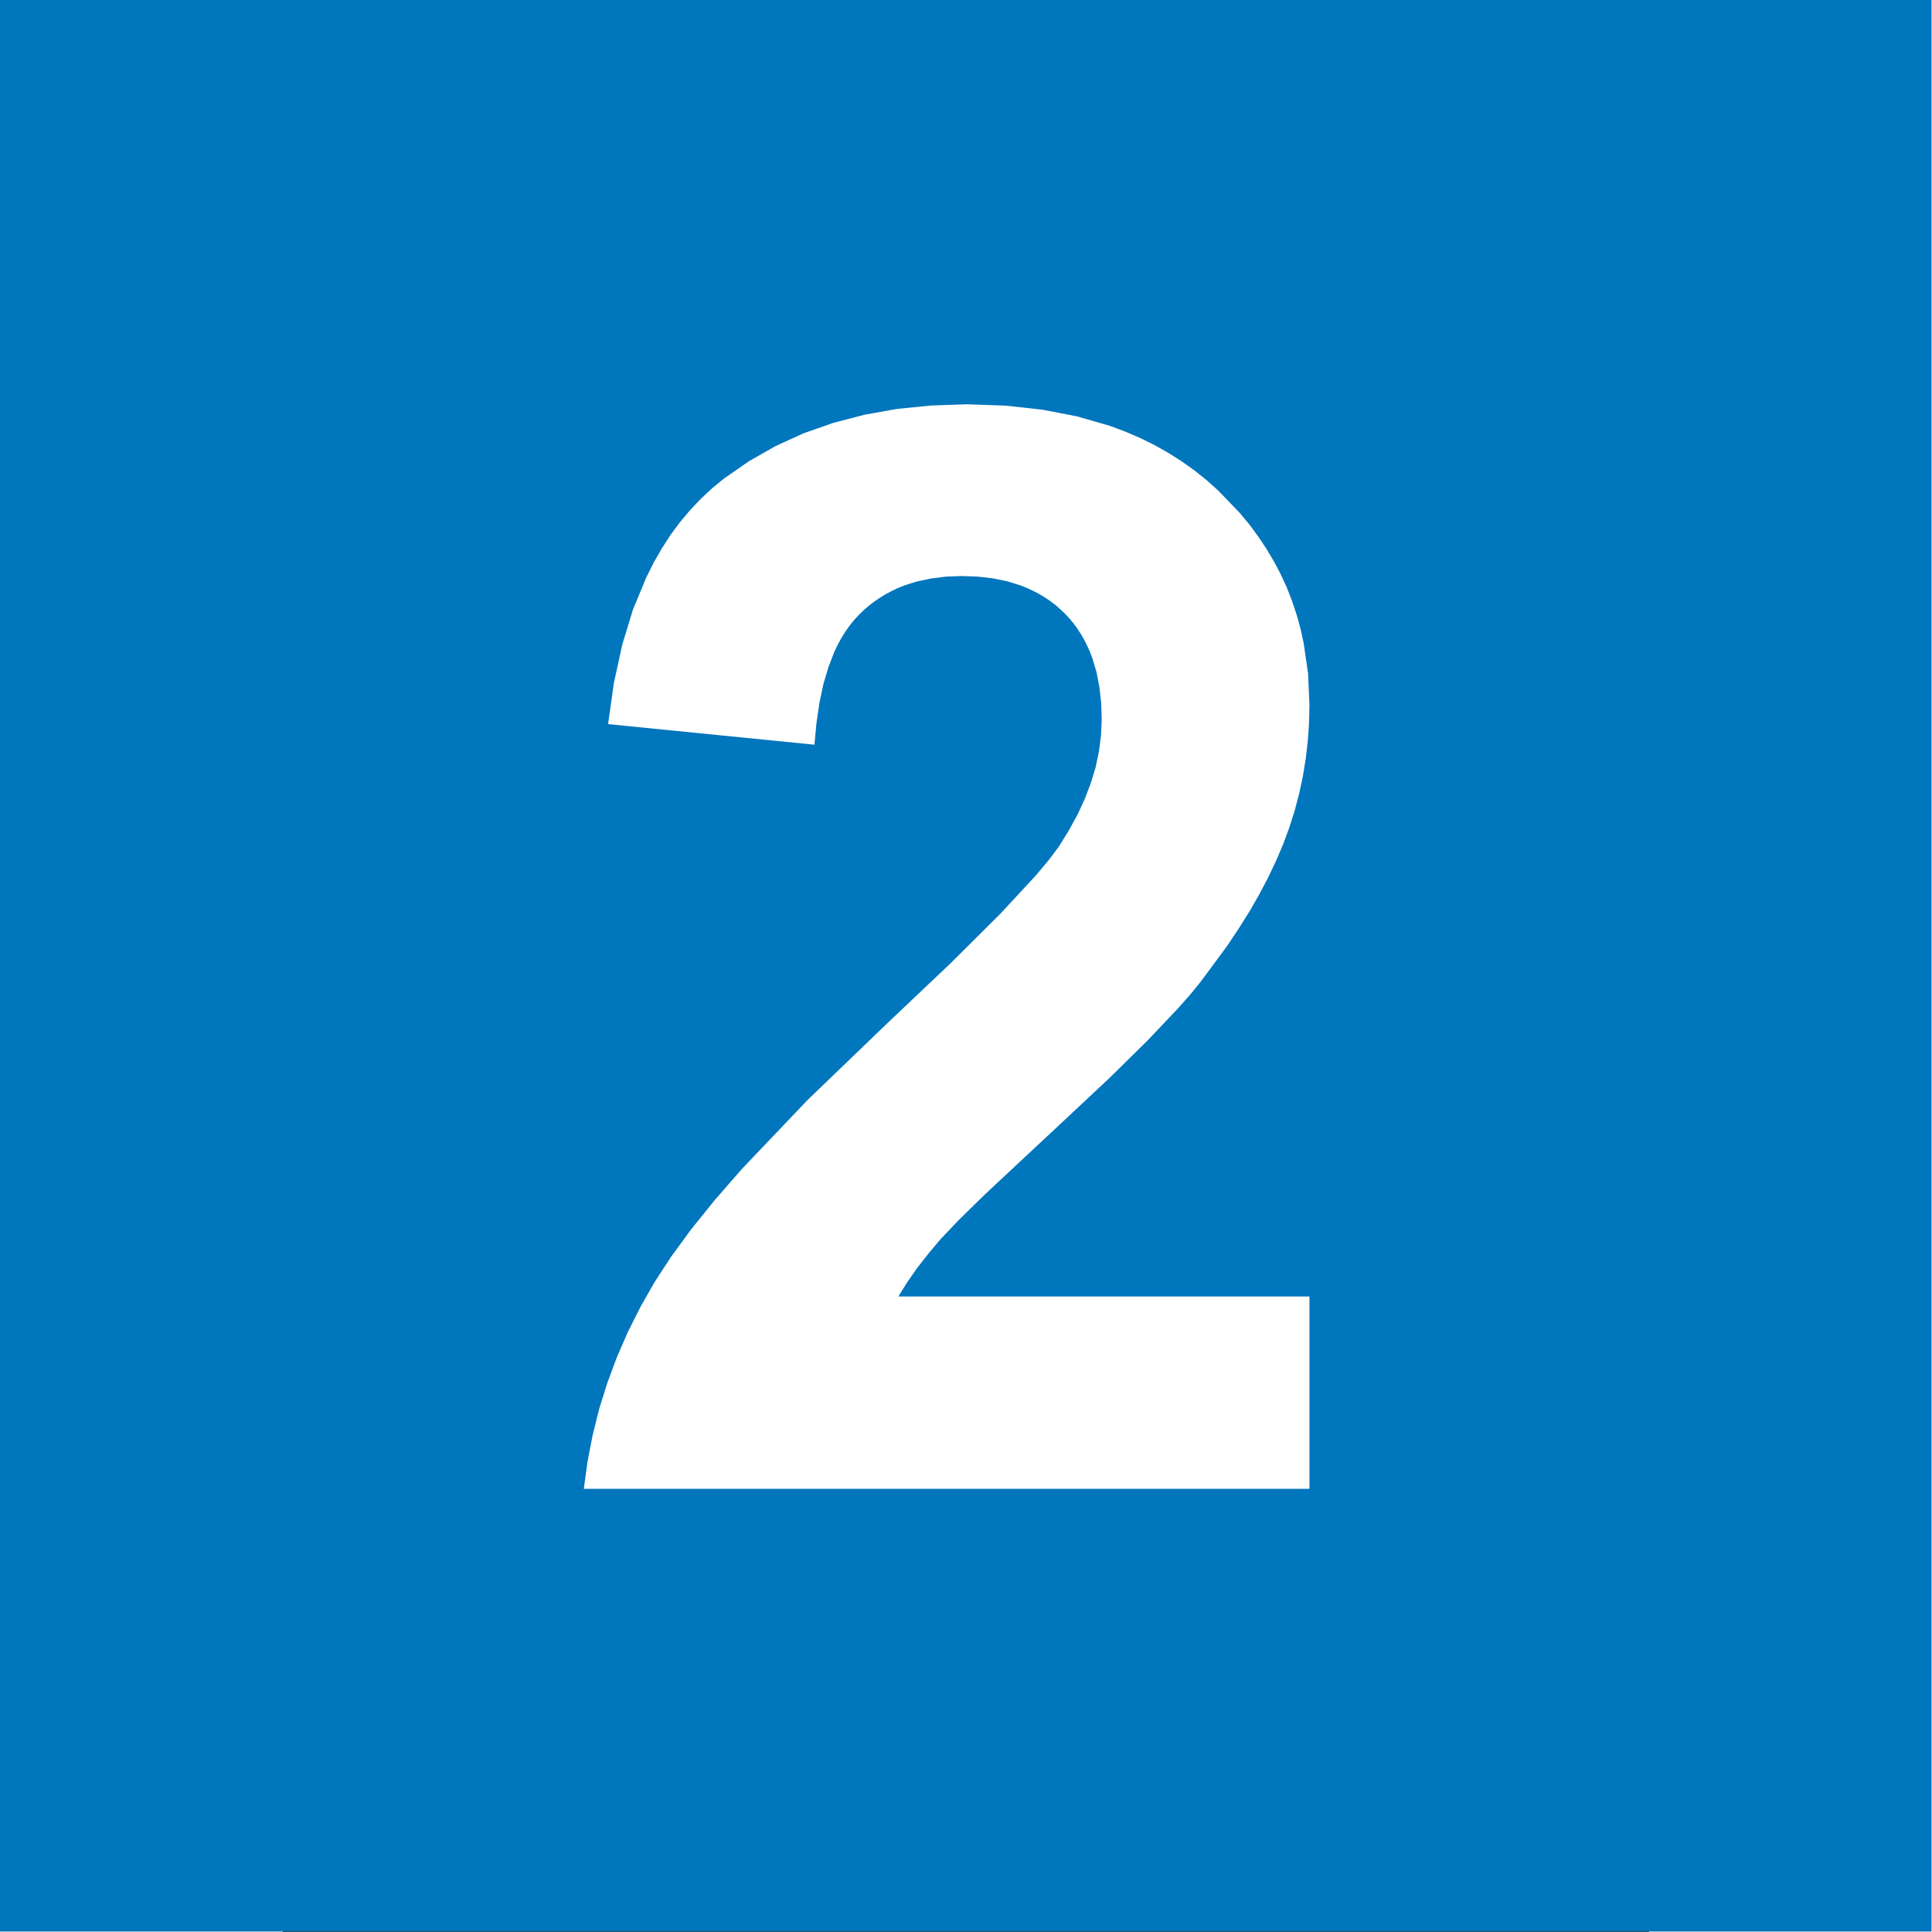 <?xml version="1.0" encoding="UTF-8" standalone="no"?>
<svg
   xmlns:dc="http://purl.org/dc/elements/1.1/"
   xmlns:cc="http://creativecommons.org/ns#"
   xmlns:rdf="http://www.w3.org/1999/02/22-rdf-syntax-ns#"
   xmlns:svg="http://www.w3.org/2000/svg"
   xmlns="http://www.w3.org/2000/svg"
   xmlns:sodipodi="http://sodipodi.sourceforge.net/DTD/sodipodi-0.dtd"
   xmlns:inkscape="http://www.inkscape.org/namespaces/inkscape"
   viewBox="0 0 21000 29700"
   preserveAspectRatio="xMidYMid"
   id="svg2"
   sodipodi:version="0.32"
   inkscape:version="0.46"
   width="1024"
   height="1024"
   sodipodi:docname="Linie 2.svg"
   inkscape:output_extension="org.inkscape.output.svg.inkscape"
   version="1.0"
   style="fill-rule:evenodd">
  <rect x="0" y="0" width="21000" height="29700" fill="#333333" stroke="none"/>
  <defs
     id="defs39">
    <inkscape:perspective
       sodipodi:type="inkscape:persp3d"
       inkscape:vp_x="0 : 526.18109 : 1"
       inkscape:vp_y="0 : 1000 : 0"
       inkscape:vp_z="744.09448 : 526.18109 : 1"
       inkscape:persp3d-origin="372.04724 : 350.78739 : 1"
       id="perspective43" />
  </defs>
  <sodipodi:namedview
     inkscape:window-height="712"
     inkscape:window-width="1024"
     inkscape:pageshadow="2"
     inkscape:pageopacity="0.0"
     guidetolerance="10.0"
     gridtolerance="10.0"
     objecttolerance="10.0"
     borderopacity="1.0"
     bordercolor="#666666"
     pagecolor="#ffffff"
     id="base"
     showgrid="false"
     inkscape:zoom="0.43901235"
     inkscape:cx="372.04724"
     inkscape:cy="526.18109"
     inkscape:window-x="-4"
     inkscape:window-y="-4"
     inkscape:current-layer="svg2" />
  <g
     visibility="visible"
     id="Standard"
     style="visibility:visible">
    <desc
       id="desc5">Master slide</desc>
  </g>
  <g
     visibility="visible"
     id="page1"
     style="visibility:visible"
     transform="matrix(2.094,0,0,2.094,-4350,-7.4e-5)">
    <desc
       id="desc8">Slide</desc>
    <g
       id="g10">
      <desc
         id="desc12">Group</desc>
      <g
         id="g14">
        <desc
           id="desc16">Drawing</desc>
        <g
           id="g18">
          <g
             style="fill:#0076bd;stroke:none"
             id="g20">
            <path
               d="M 0,14180 L 0,0 L 14180,0 L 14180,14180 L 0,14180 z"
               id="path22" />
          </g>
          <g
             id="g24" />
        </g>
      </g>
      <g
         id="g26">
        <desc
           id="desc28">Drawing</desc>
        <g
           id="g30">
          <g
             style="fill:#ffffff;stroke:none"
             id="g32">
            <path
               d="M 9613,9518 L 9613,10930 L 4286,10930 L 4313,10731 L 4351,10535 L 4399,10342 L 4459,10151 L 4529,9963 L 4610,9777 L 4702,9594 L 4805,9413 L 4927,9226 L 5074,9025 L 5248,8809 L 5449,8579 L 5929,8075 L 6514,7512 L 6978,7072 L 7343,6709 L 7608,6423 L 7703,6309 L 7774,6214 L 7847,6096 L 7911,5979 L 7965,5862 L 8009,5746 L 8044,5630 L 8068,5514 L 8083,5398 L 8088,5283 L 8084,5160 L 8071,5044 L 8050,4935 L 8020,4834 L 8002,4786 L 7981,4740 L 7959,4696 L 7934,4653 L 7908,4613 L 7879,4574 L 7848,4537 L 7815,4502 L 7780,4469 L 7744,4438 L 7705,4409 L 7666,4383 L 7624,4358 L 7581,4336 L 7536,4315 L 7490,4297 L 7393,4267 L 7289,4246 L 7178,4233 L 7061,4229 L 6945,4233 L 6835,4247 L 6731,4269 L 6682,4284 L 6634,4300 L 6587,4319 L 6542,4341 L 6499,4364 L 6457,4390 L 6416,4418 L 6377,4448 L 6340,4480 L 6304,4515 L 6270,4552 L 6237,4593 L 6207,4636 L 6178,4682 L 6151,4731 L 6126,4783 L 6082,4897 L 6045,5021 L 6016,5158 L 5994,5307 L 5979,5467 L 4464,5316 L 4507,5013 L 4568,4733 L 4647,4474 L 4745,4238 L 4800,4128 L 4860,4024 L 4924,3925 L 4993,3832 L 5067,3744 L 5145,3662 L 5227,3585 L 5314,3514 L 5498,3386 L 5693,3275 L 5899,3181 L 6116,3105 L 6345,3045 L 6585,3002 L 6836,2977 L 7098,2968 L 7384,2978 L 7654,3008 L 7908,3057 L 8147,3126 L 8260,3168 L 8369,3215 L 8475,3267 L 8576,3324 L 8674,3386 L 8768,3453 L 8857,3524 L 8943,3601 L 9100,3764 L 9171,3849 L 9236,3937 L 9296,4027 L 9351,4119 L 9401,4214 L 9446,4311 L 9485,4411 L 9519,4513 L 9548,4617 L 9571,4724 L 9603,4945 L 9613,5175 L 9610,5308 L 9601,5440 L 9586,5569 L 9565,5698 L 9538,5824 L 9505,5950 L 9466,6073 L 9421,6195 L 9369,6317 L 9311,6440 L 9245,6565 L 9173,6691 L 9093,6818 L 9007,6947 L 8813,7209 L 8737,7302 L 8647,7404 L 8426,7637 L 8150,7909 L 7818,8220 L 7230,8769 L 7035,8960 L 6906,9096 L 6815,9204 L 6732,9310 L 6659,9415 L 6595,9518 L 9613,9518 z"
               id="path34" />
          </g>
          <g
             id="g36" />
        </g>
      </g>
    </g>
  </g>
</svg>

